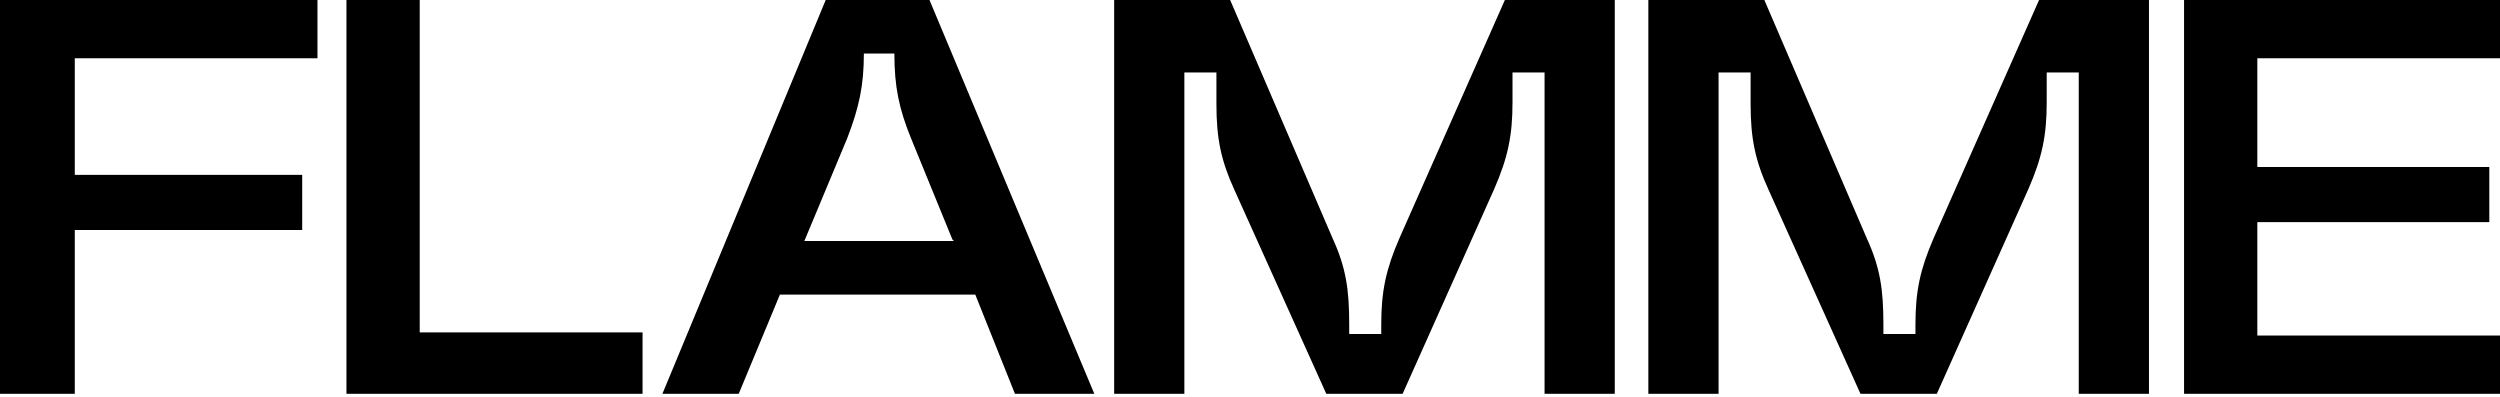 <?xml version="1.0" encoding="utf-8"?>
<svg xmlns="http://www.w3.org/2000/svg" fill="none" height="100%" overflow="visible" preserveAspectRatio="none" style="display: block;" viewBox="0 0 315 50" width="100%">
<path d="M40 0V7.345H9.423V22.033H38.077V28.98H9.423V49.623H0V0H40ZM52.885 41.882H80.962V49.623H43.653V0H52.885V41.882ZM137.885 49.623H127.885L122.885 37.118H98.269L93.077 49.623H83.462L104.039 0H117.116L137.885 49.623ZM167.884 29.973C169.615 33.744 170 36.523 170 40.89V42.08H174.038V40.89C174.038 36.721 174.615 33.942 176.346 29.973L189.615 0H203.461V49.623H194.615V9.131H190.576V12.902C190.576 17.07 189.999 19.85 188.269 23.819L176.73 49.623H167.115L155.576 24.018C153.845 20.246 153.269 17.467 153.269 13.101V9.131H149.23V49.623H140.384V0H155L167.884 29.973ZM235.192 29.973C236.923 33.744 237.308 36.523 237.308 40.89V42.08H241.347V40.89C241.347 36.721 241.924 33.943 243.654 29.973L256.923 0H270.77V49.623H261.923V9.131H257.885V12.902C257.885 17.07 257.308 19.85 255.577 23.819L244.039 49.623H234.423L222.885 24.018C221.154 20.246 220.577 17.467 220.577 13.101V9.131H216.539V49.623H207.692V0H222.308L235.192 29.973ZM315 7.345H284.423V21.04H313.653V27.987H284.423V42.279H315V49.623H275.191V0H315V7.345ZM108.847 6.749C108.847 10.719 108.27 13.498 106.731 17.468L101.347 30.369H120.192L120 30.171L114.808 17.468C113.269 13.697 112.692 10.917 112.692 6.749H108.847Z" fill="black" id="Union"/>
</svg>